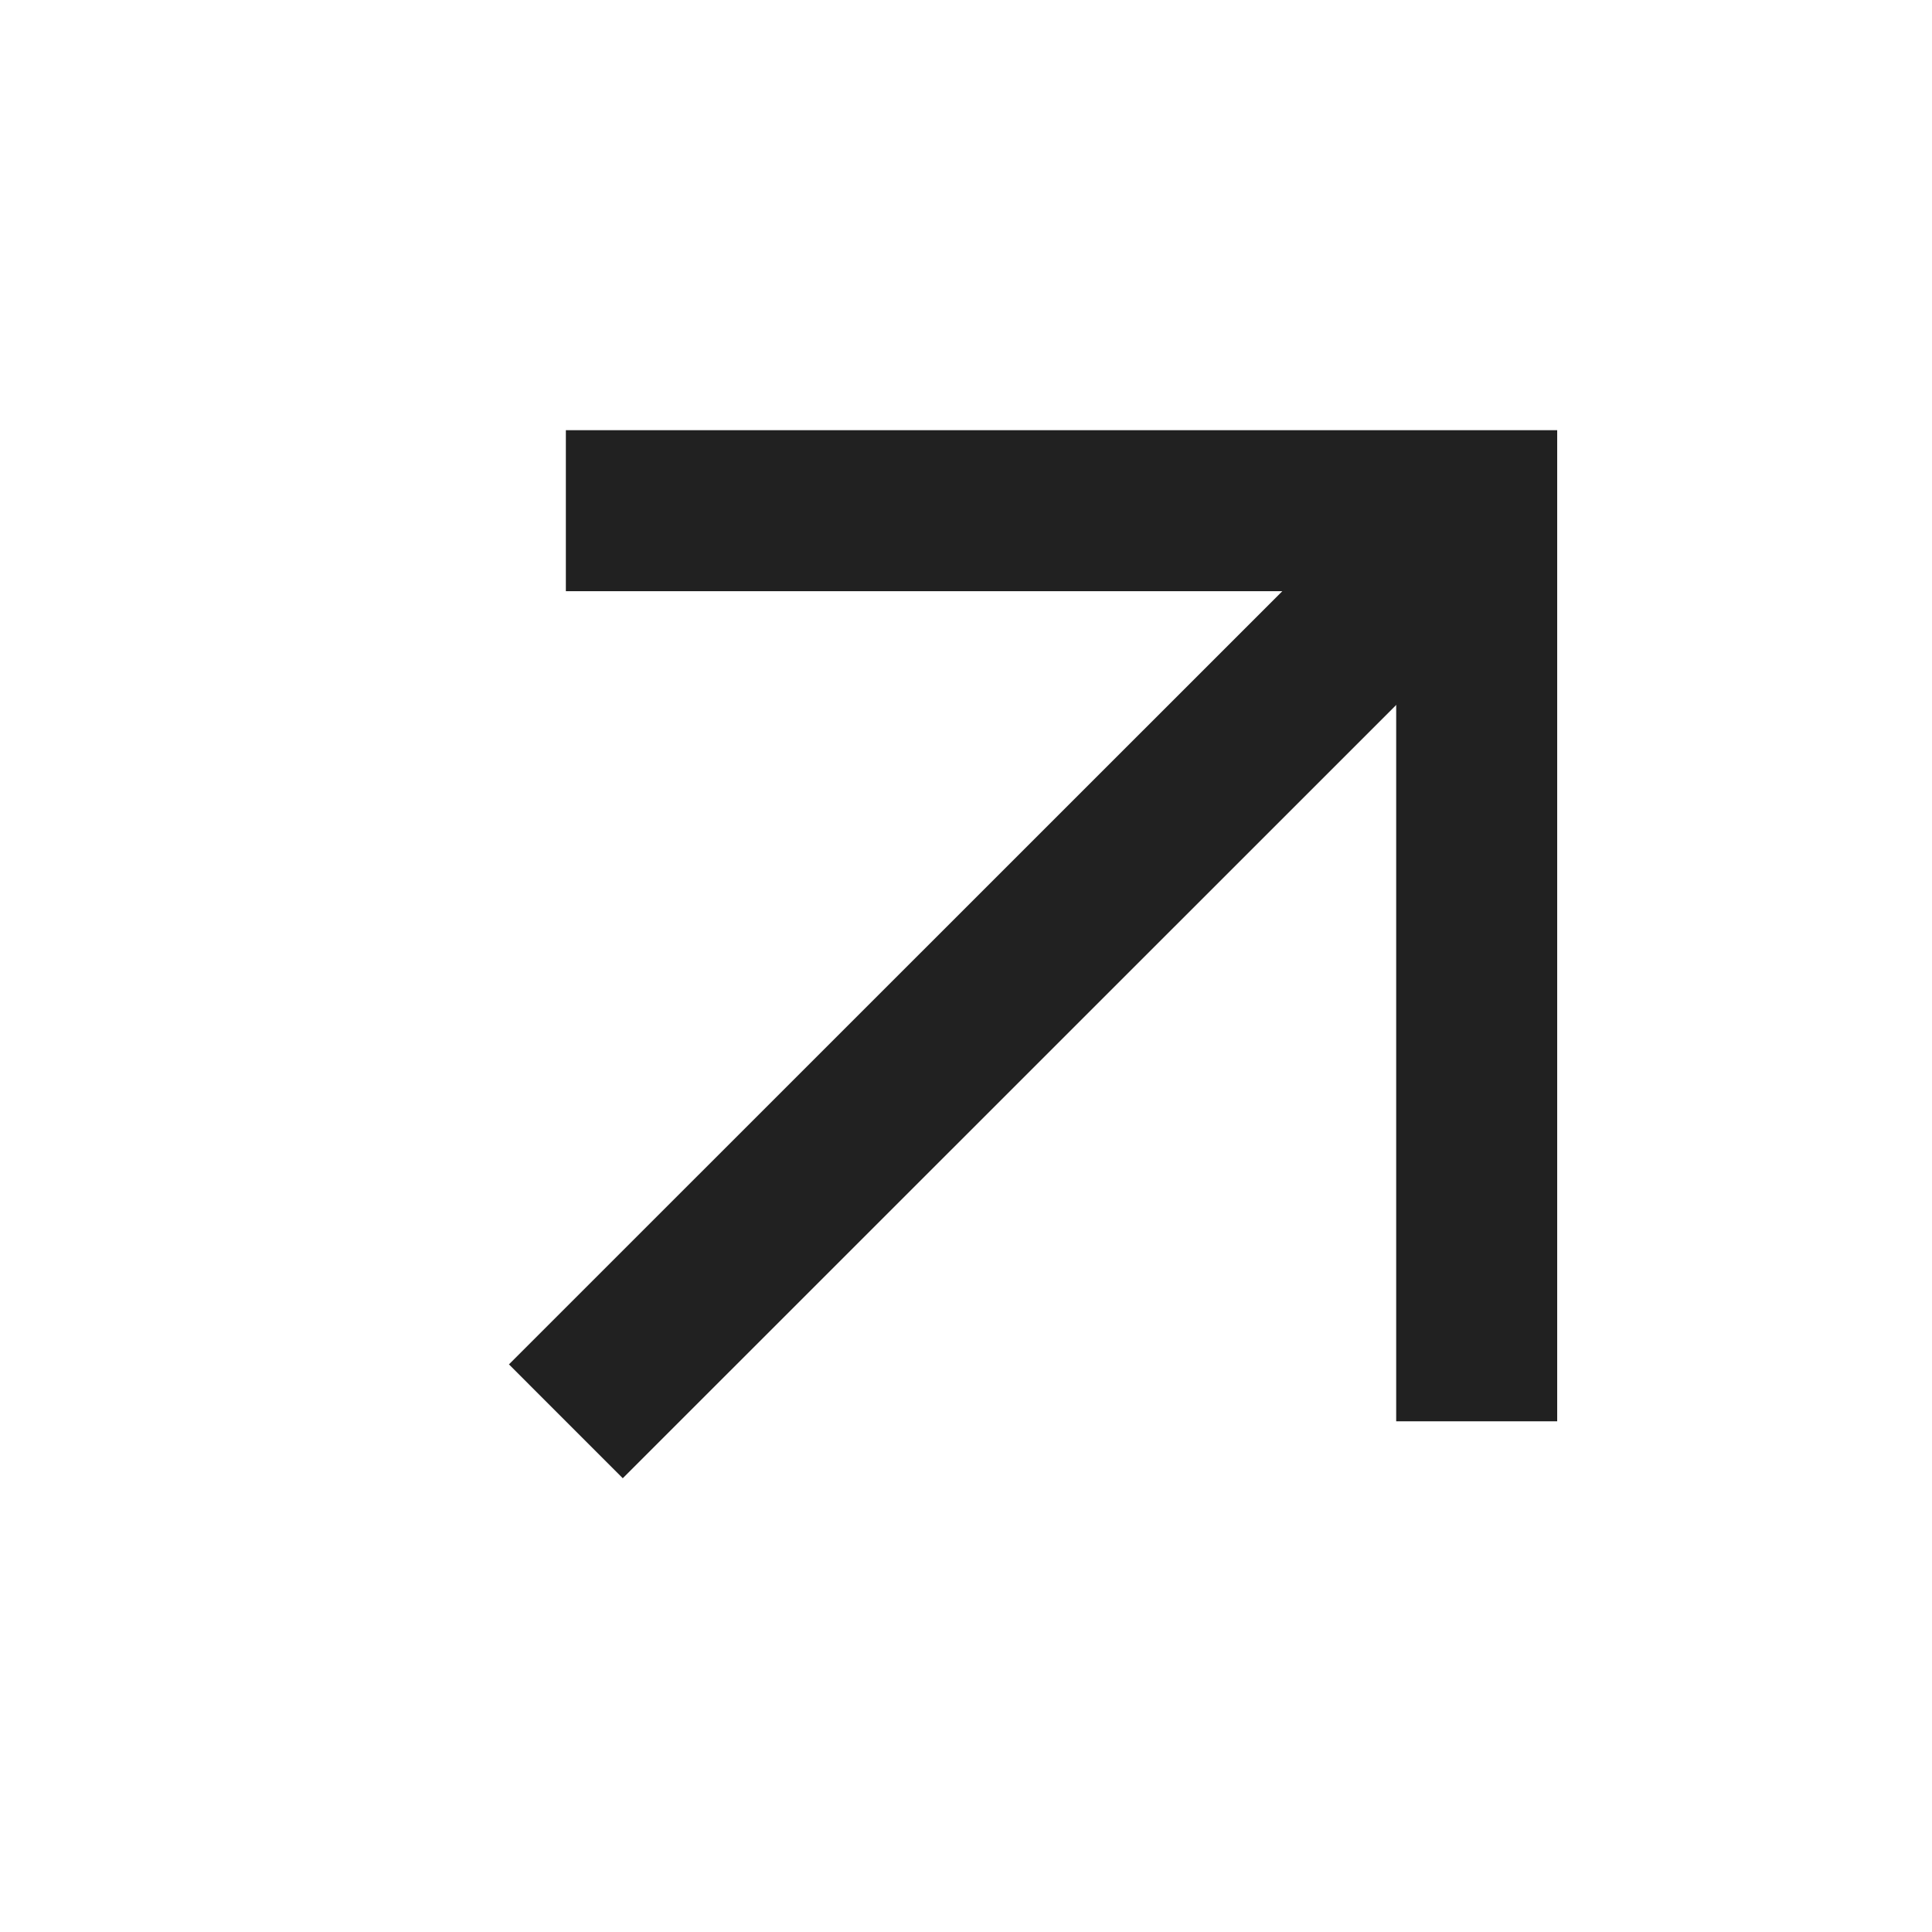 <svg width="9" height="9" viewBox="0 0 9 9" fill="none" xmlns="http://www.w3.org/2000/svg">
<path d="M2.636 2.379H6.879V6.621" stroke="#212121" stroke-width="0.75"/>
<path d="M6.879 2.379L2.636 6.621" stroke="#212121" stroke-width="0.75"/>
</svg>
